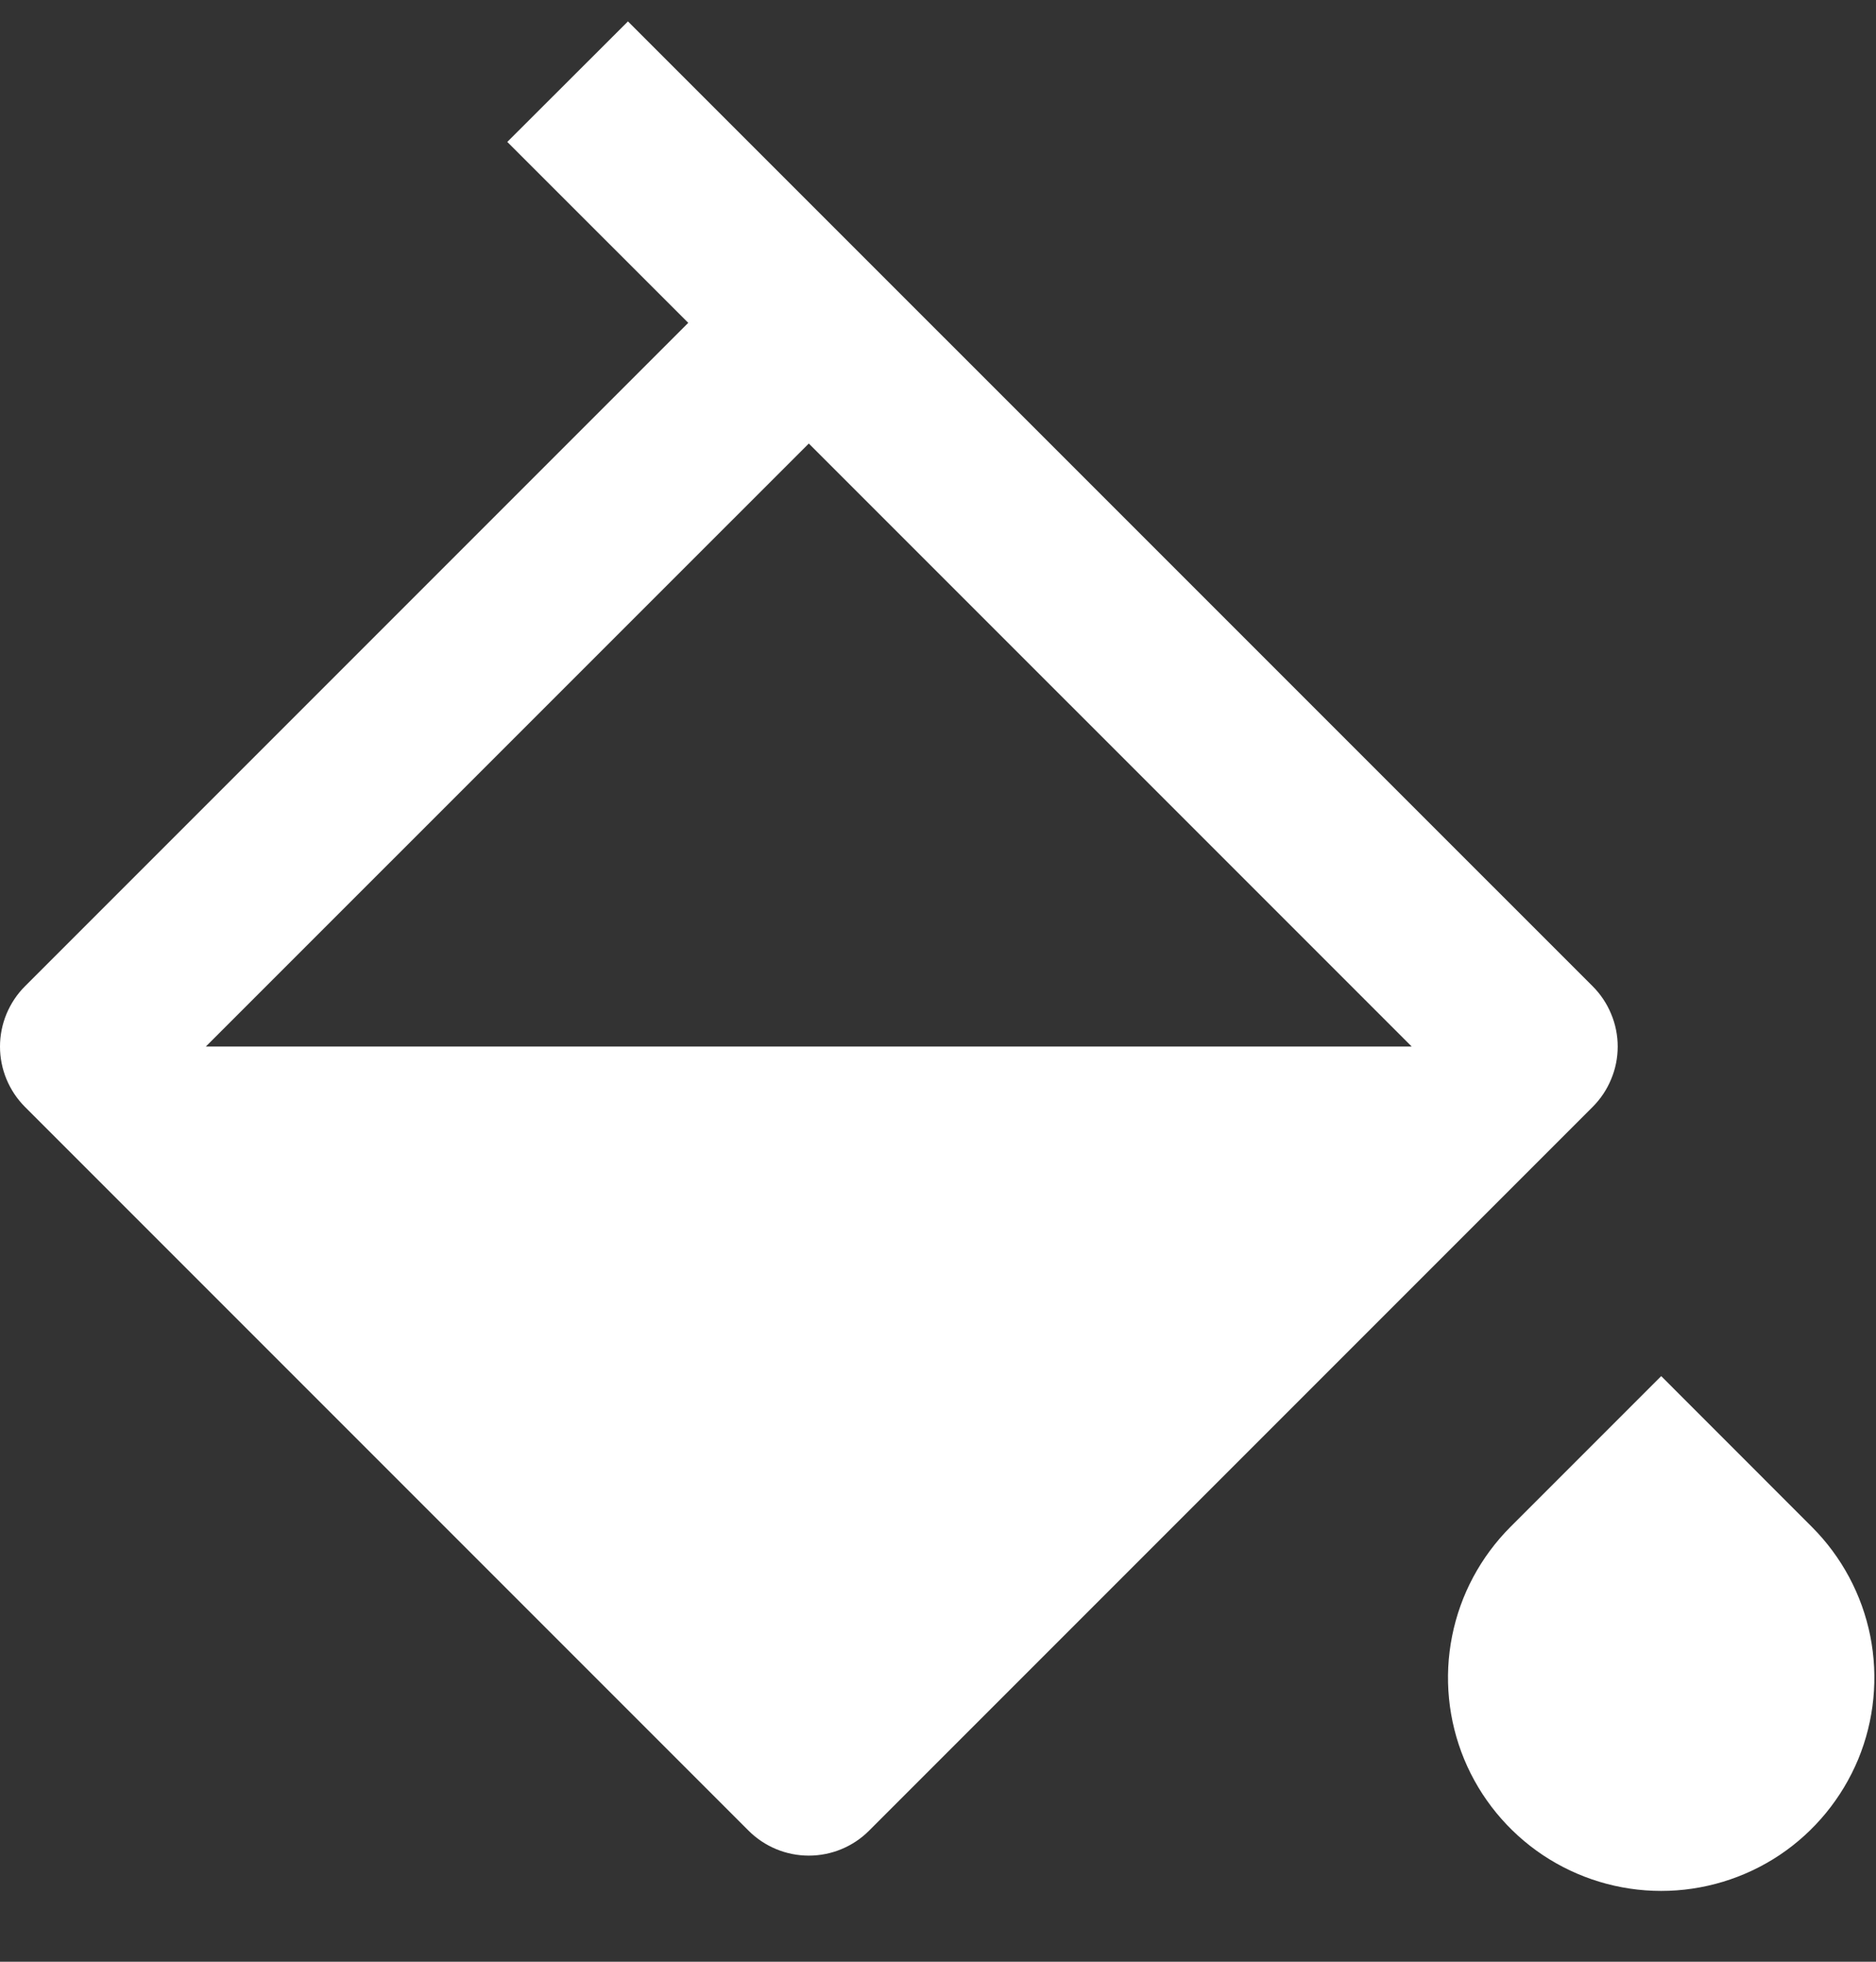 <svg width="22" height="23" viewBox="0 0 22 23" fill="none" xmlns="http://www.w3.org/2000/svg">
<rect x="0" y="0" width="22" height="23" fill="#333333" stroke="none"/>
<path d="M17.713 17.902L19.481 16.134L21.248 17.902C21.598 18.252 21.836 18.697 21.933 19.182C22.029 19.667 21.98 20.17 21.791 20.627C21.601 21.083 21.281 21.474 20.87 21.749C20.459 22.023 19.975 22.17 19.481 22.17C18.986 22.17 18.503 22.023 18.092 21.749C17.681 21.474 17.36 21.083 17.171 20.627C16.982 20.17 16.932 19.667 17.029 19.182C17.125 18.697 17.364 18.252 17.713 17.902ZM7.363 0.25L18.677 11.563C18.77 11.656 18.844 11.766 18.894 11.888C18.945 12.009 18.971 12.139 18.971 12.271C18.971 12.402 18.945 12.532 18.894 12.653C18.844 12.775 18.77 12.885 18.677 12.978L10.192 21.463C10.005 21.651 9.75 21.756 9.485 21.756C9.22 21.756 8.966 21.651 8.778 21.463L0.293 12.978C0.2 12.885 0.127 12.775 0.076 12.653C0.026 12.532 0 12.402 0 12.271C0 12.139 0.026 12.009 0.076 11.888C0.127 11.766 0.2 11.656 0.293 11.563L8.071 3.785L5.949 1.664L7.365 0.25H7.363ZM9.485 5.2L2.414 12.27H16.555L9.485 5.2Z" fill="white"/>
</svg>
